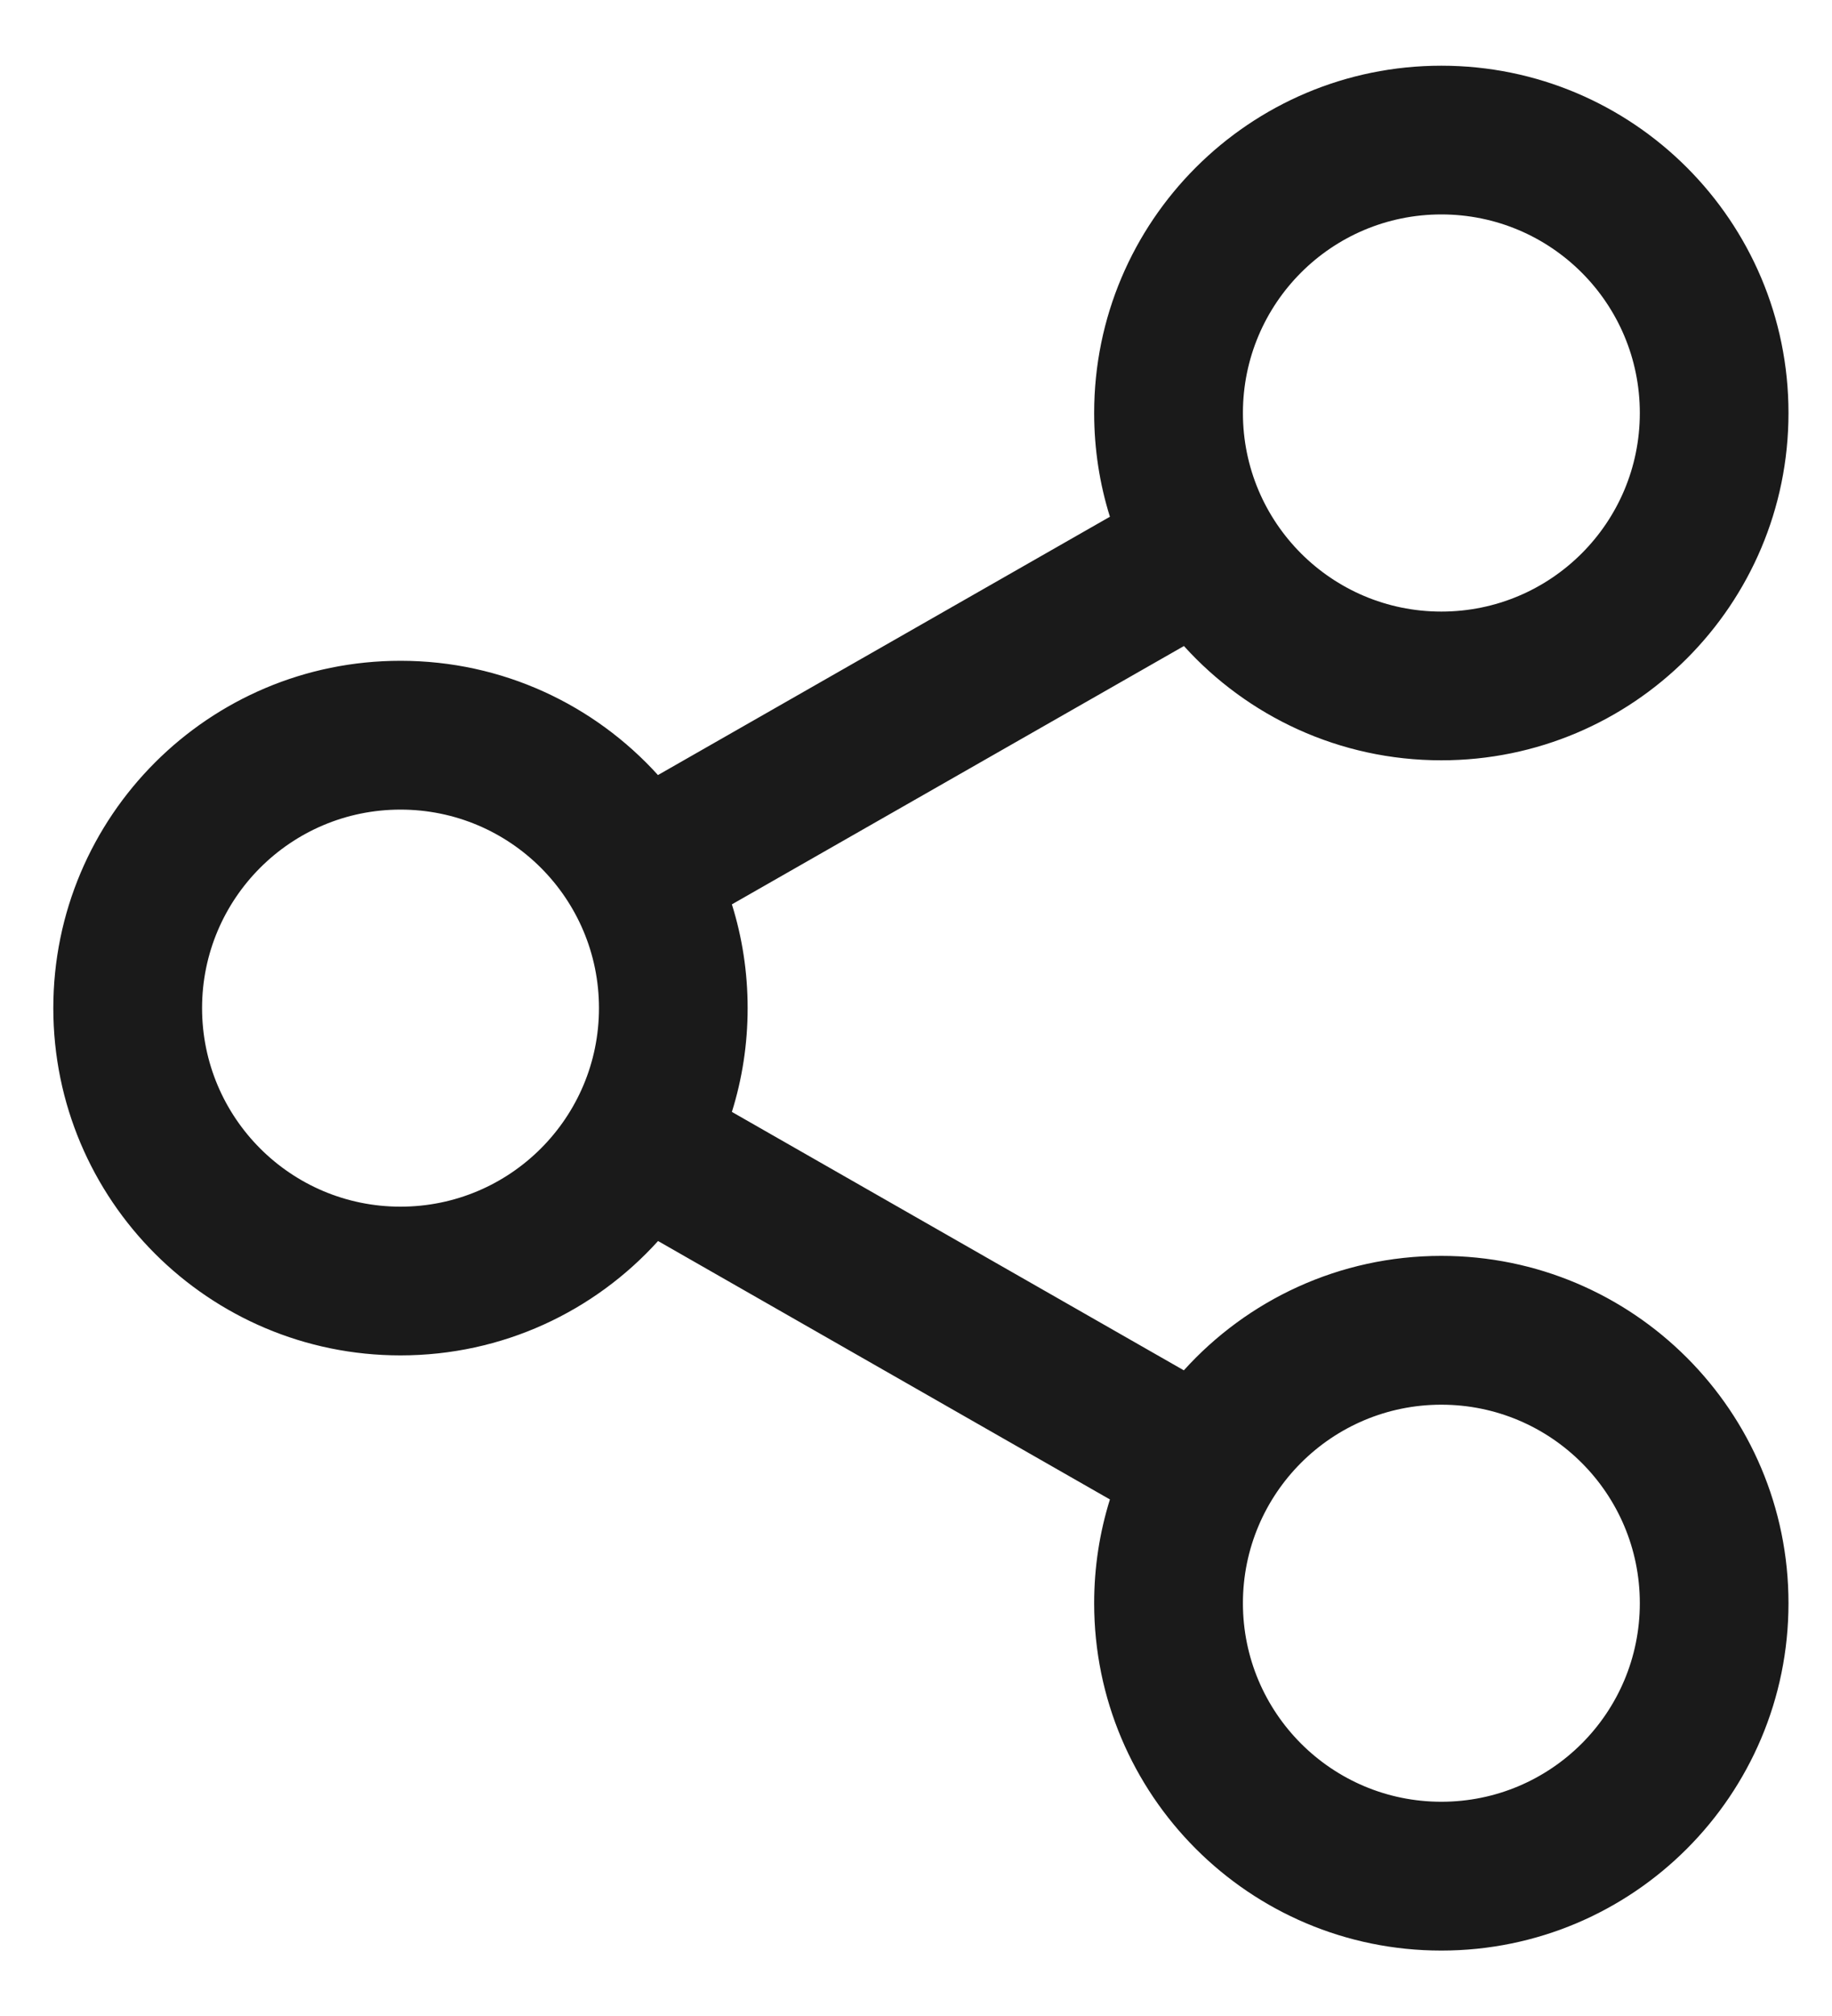 <svg width="20" height="22" viewBox="0 0 20 22" fill="none" xmlns="http://www.w3.org/2000/svg">
<path d="M15.735 0.717C17.828 0.717 19.525 2.414 19.525 4.507C19.525 6.6 17.828 8.297 15.735 8.297C14.62 8.297 13.618 7.816 12.925 7.05L7.99 9.869C8.102 10.226 8.162 10.607 8.162 11.001C8.162 11.396 8.102 11.776 7.99 12.134L12.924 14.954C13.617 14.187 14.62 13.705 15.735 13.705C17.828 13.705 19.525 15.402 19.525 17.495C19.525 19.589 17.828 21.286 15.735 21.286C13.642 21.286 11.945 19.589 11.945 17.495C11.945 17.101 12.005 16.721 12.117 16.363L7.184 13.543C6.49 14.31 5.488 14.791 4.372 14.791C2.279 14.791 0.582 13.095 0.582 11.001C0.582 8.908 2.279 7.211 4.372 7.211C5.487 7.211 6.489 7.692 7.183 8.458L12.117 5.639C12.005 5.282 11.945 4.901 11.945 4.507C11.945 2.414 13.642 0.717 15.735 0.717ZM15.735 15.329C14.539 15.329 13.569 16.299 13.569 17.495C13.569 18.692 14.539 19.662 15.735 19.662C16.932 19.662 17.902 18.692 17.902 17.495C17.902 16.299 16.932 15.329 15.735 15.329ZM4.372 8.835C3.176 8.835 2.206 9.805 2.206 11.001C2.206 12.198 3.176 13.168 4.372 13.168C5.569 13.168 6.539 12.198 6.539 11.001C6.539 9.805 5.569 8.835 4.372 8.835ZM15.735 2.34C14.539 2.34 13.569 3.31 13.569 4.507C13.569 5.704 14.539 6.674 15.735 6.674C16.932 6.674 17.902 5.704 17.902 4.507C17.902 3.31 16.932 2.34 15.735 2.34Z" fill="#1A1A1A"/>
</svg>
